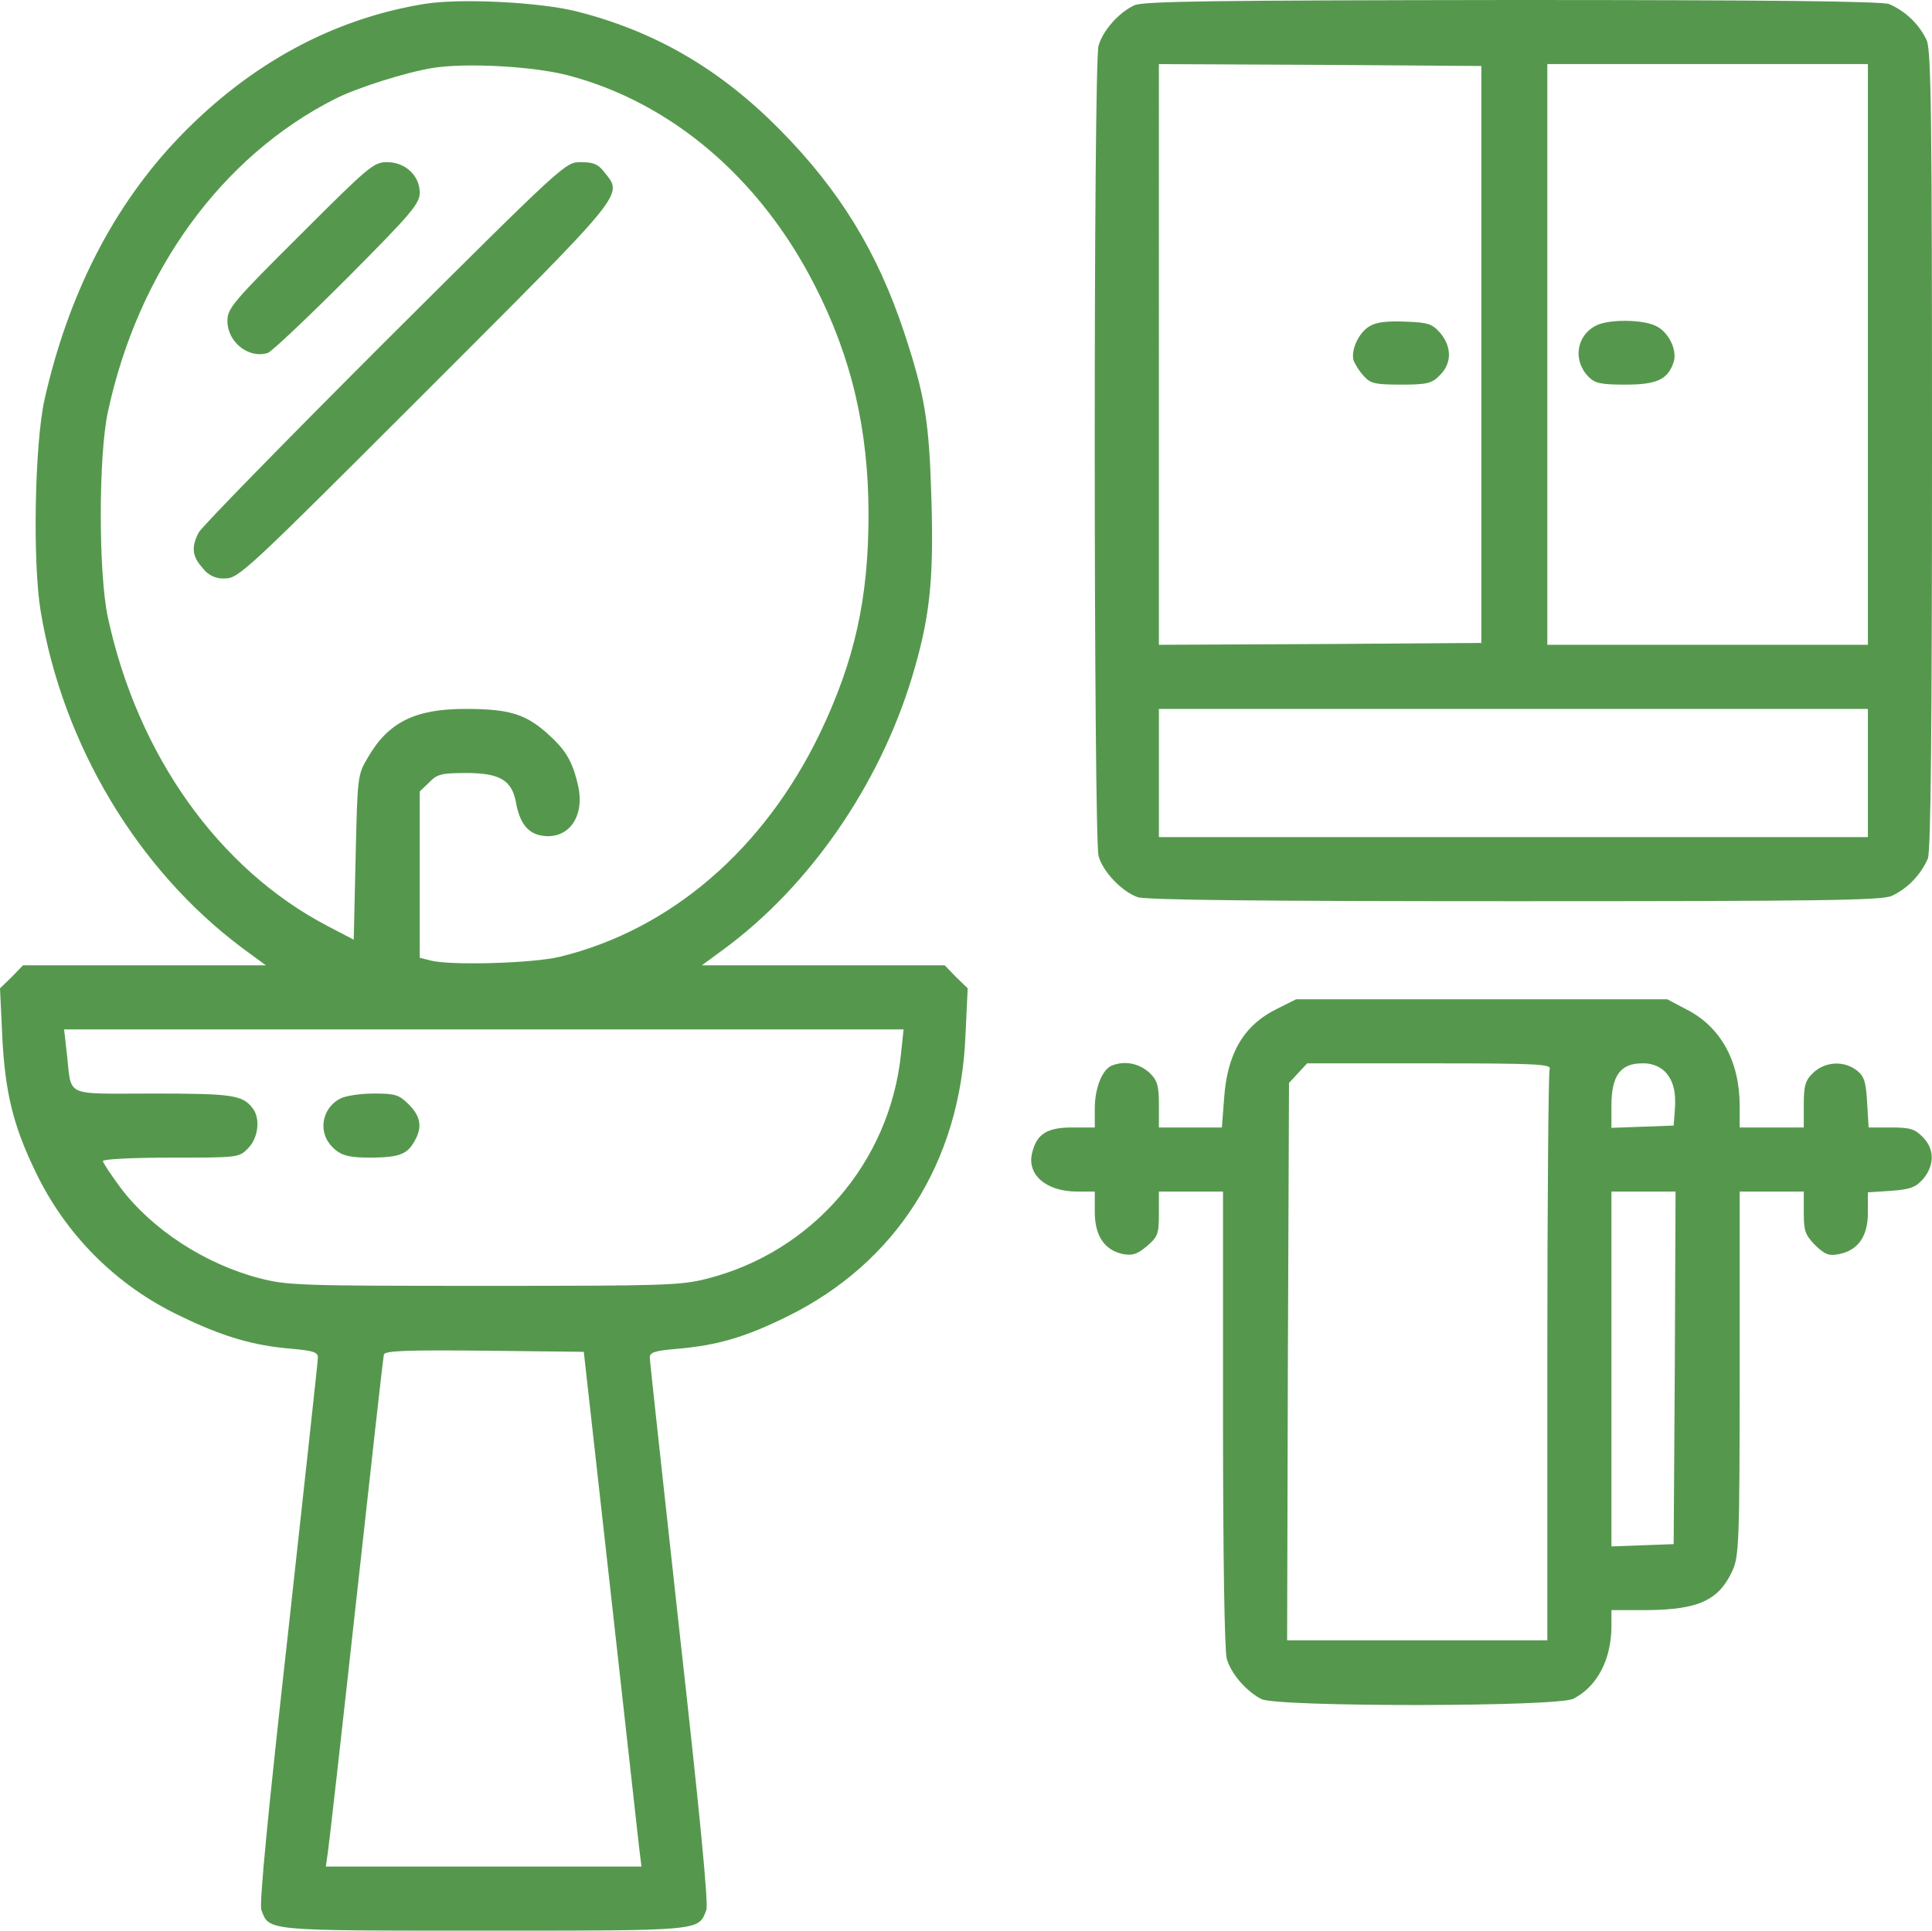 <?xml version="1.0" encoding="UTF-8"?> <svg xmlns="http://www.w3.org/2000/svg" xmlns:xlink="http://www.w3.org/1999/xlink" version="1.1" id="Слой_1" x="0px" y="0px" viewBox="0 0 512.3 512" style="enable-background:new 0 0 512.3 512;" xml:space="preserve"> <style type="text/css"> .st0{fill:#55984D;} </style> <title>bathroom</title> <path class="st0" d="M112.8,1C88.4,4.9,66.3,16.9,47.6,36.3C30.1,54.5,18.1,78,11.8,106c-2.6,11.7-3.2,43.1-1,56.2 c5.9,35.4,25.7,68.4,53.3,89.1l6.4,4.7H6.1l-3,3.1l-3.1,3l0.6,12.7c0.7,14.7,2.9,23.7,8.7,35.7c8,16.9,21.6,30.5,38.5,38.5 c11.1,5.4,19.4,7.9,29.7,8.7c5.5,0.5,6.8,0.9,6.8,2.3c0,0.9-3.6,33.7-7.9,72.9c-5.3,47.4-7.7,72.1-7.1,73.6c2.1,5.6,0.8,5.5,59,5.5 s56.9,0.1,59-5.5c0.6-1.5-1.8-26.2-7.1-73.6c-4.3-39.2-7.9-72-7.9-72.9c0-1.4,1.4-1.8,7.3-2.3c10.4-0.9,17.9-3,29.2-8.6 c28.8-14.2,45.8-40.8,47.2-74.3l0.6-12.7l-3.1-3l-3-3.1h-64.4l6-4.4c22.6-16.7,41-43.3,49.7-71.9c4.7-15.6,5.8-25.3,5.2-46.7 s-1.7-28-7.3-45c-7.1-21.3-17.1-37.6-32.9-53.6s-32.9-26-53.6-31.3C143.6,0.6,122.5-0.5,112.8,1z M150.7,20 c27.3,7.2,50.8,27.2,65.3,55.6c9.8,19.1,14.3,38.3,14.3,60.9c0,22.3-3.7,38.8-12.9,58c-14.8,30.7-39.5,52-68.8,59.2 c-7.2,1.8-29.5,2.4-34.5,1l-2.8-0.7v-44.1l2.5-2.4c2.1-2.2,3.3-2.5,9.8-2.5c8.9,0,12.1,1.9,13.2,7.7c0.9,5.2,2.9,8,6.3,8.8 c7.3,1.6,12.1-4.6,10.2-13.1c-1.5-6.6-3.3-9.6-8.4-14.1c-5.7-5-10.1-6.3-21.5-6.3c-13.3,0-20.4,3.5-25.8,12.8 c-2.8,4.7-2.8,4.9-3.3,26.5l-0.5,21.9l-6.9-3.6c-28.9-15.1-50.4-45.3-58.3-81.9c-2.5-11.6-2.5-42.8,0-54.4 c8-37.4,30.2-67.9,60.3-83.1c5.7-2.9,18.9-7.1,26-8.2C123.8,16.6,141.6,17.6,150.7,20z M238.9,279.6c-3,28.7-23.5,52.4-51.4,59.5 c-7,1.8-11.4,1.9-59.2,1.9c-48.2,0-52.2-0.1-59.4-2c-14.4-3.7-28.6-12.9-37-24.1c-2.5-3.4-4.6-6.5-4.6-7s8-0.9,18-0.9 c17.9,0,18.1,0,20.5-2.5c2.7-2.7,3.3-7.9,1.2-10.6c-2.7-3.5-5.3-3.9-26.5-3.9c-24,0-21.4,1.2-22.8-10.8L17,273h222.6L238.9,279.6z M161.9,422c3.9,34.9,7.3,65.6,7.6,68.2l0.6,4.8H86.4l0.4-2.8c0.3-1.5,3.7-31.7,7.6-67.2s7.2-65.1,7.4-65.8c0.4-1,6.2-1.2,26.7-1 l26.3,0.3L161.9,422z"></path> <path class="st0" d="M79.6,62.3C61.8,80,60.3,81.8,60.3,85.1c0,5.6,5.6,10.1,10.7,8.5c1-0.3,10.5-9.3,21.1-19.9 c17-17.1,19.2-19.7,19.2-22.6c0-4.5-3.8-8.1-8.7-8.1C99.1,43,97.8,44.1,79.6,62.3z"></path> <path class="st0" d="M102,90.7c-26.3,26.3-48.5,49-49.3,50.5c-2,3.8-1.8,6.3,1,9.4c1.4,1.9,3.6,3,6,2.8c3.6,0,5.8-2.1,53.2-49.5 c53.9-53.9,52.3-52,47.3-58.3c-1.6-2.1-2.9-2.6-6.2-2.6C149.9,43,149.8,43.1,102,90.7z"></path> <path class="st0" d="M90.3,291.3c-4,2-5.7,6.8-3.7,10.8c0.6,1.1,1.4,2.1,2.4,2.9c2,1.6,4.1,2,9.7,2c7.3-0.1,9.4-0.9,11.4-4.7 c1.9-3.5,1.4-6.3-1.7-9.4c-2.6-2.6-3.6-2.9-9.3-2.9C95.6,290,91.7,290.6,90.3,291.3z"></path> <path class="st0" d="M300.8,1.4c-4.1,1.9-8.3,6.6-9.5,10.7c-1.4,4.6-1.3,210.1,0,214.9c1.1,4.1,6.1,9.4,10.3,10.9 c1.9,0.8,33.9,1.1,99.8,1.1c80.1,0,97.5-0.2,100.2-1.4c4.3-2,7.7-5.6,9.6-9.9c0.8-1.9,1.1-36.2,1.1-108.3c0-87.3-0.2-106-1.4-108.7 c-2-4.3-5.6-7.7-9.9-9.6C499.1,0.3,467.3,0,401,0C322,0.1,303.2,0.3,300.8,1.4z M392.8,94v76.5l-42.7,0.3l-42.8,0.2V17l42.8,0.2 l42.7,0.3V94z M495.3,94v77h-85V17h85V94z M495.3,205v17h-188v-34h188V205z"></path> <path class="st0" d="M363.2,86.5c-2.9,1.6-5.2,6.6-4.2,9.3c0.7,1.4,1.5,2.7,2.6,3.9c1.8,2,3,2.3,9.9,2.3s8.2-0.3,10.3-2.5 c3.2-3.1,3.2-7.5,0.1-11.2c-2.1-2.4-3.2-2.8-9.2-3C367.9,85.1,365,85.4,363.2,86.5z"></path> <path class="st0" d="M423.3,86.3c-5.4,2.7-6.3,9.4-2,13.7c1.7,1.7,3.4,2,9.8,2c8.3,0,11.2-1.4,12.7-6c1-3.1-1.3-7.9-4.6-9.5 C435.8,84.7,426.7,84.6,423.3,86.3z"></path> <path class="st0" d="M338.5,267.6c-8.7,4.3-13.1,11.8-13.9,23.6L324,299h-16.7v-6c0-5.1-0.4-6.5-2.5-8.5c-2.7-2.5-6.6-3.3-10-1.9 c-2.5,1-4.5,5.9-4.5,11.4v5h-6c-6.6,0-9.4,1.7-10.6,6.7c-1.5,5.8,3.7,10.3,11.9,10.3h4.7v5.4c0,6.4,2.6,10.2,7.6,11.2 c2.4,0.4,3.7,0,6.2-2.1c2.9-2.5,3.2-3.2,3.2-8.6V316h17v60.3c0,36.3,0.4,61.6,1,63.6c1.1,3.9,5.1,8.6,9.2,10.7s78.6,2.1,82.7-0.1 c6.3-3.2,10.1-10.4,10.1-19.3V427h9.3c13.8-0.1,19.2-2.6,22.8-10.5c1.7-3.7,1.9-7.6,1.9-52.3V316h17v5.6c0,4.9,0.4,5.9,3,8.6 c2.6,2.5,3.6,2.9,6.3,2.4c5.1-1,7.7-4.7,7.7-11v-5.4l6.2-0.4c5.1-0.4,6.5-0.9,8.5-3.2c3-3.6,3-8-0.2-11.1c-2-2.1-3.4-2.5-8.3-2.5h-6 l-0.4-6.6c-0.3-5.5-0.8-7-2.7-8.5c-3.5-2.7-8.4-2.4-11.6,0.6c-2.1,2-2.5,3.4-2.5,8.5v6h-17v-5.8c0-11.7-5-20.8-13.9-25.4l-5.3-2.8 h-98.4L338.5,267.6z M410.9,283.6c-0.3,0.9-0.6,35.3-0.6,76.5V435h-69l0.2-73.9l0.3-73.9l2.4-2.6l2.4-2.6h32.5 C408.2,282,411.5,282.2,410.9,283.6z M441.3,284c2.4,2.4,3.2,5.5,2.8,10.6l-0.3,3.9l-8.2,0.3l-8.3,0.3v-5.9c0-7.9,2.4-11.2,8.1-11.2 C437.6,281.9,439.7,282.6,441.3,284z M444.1,362.7l-0.3,46.8l-8.2,0.3l-8.3,0.3V316h17L444.1,362.7z"></path> </svg> 